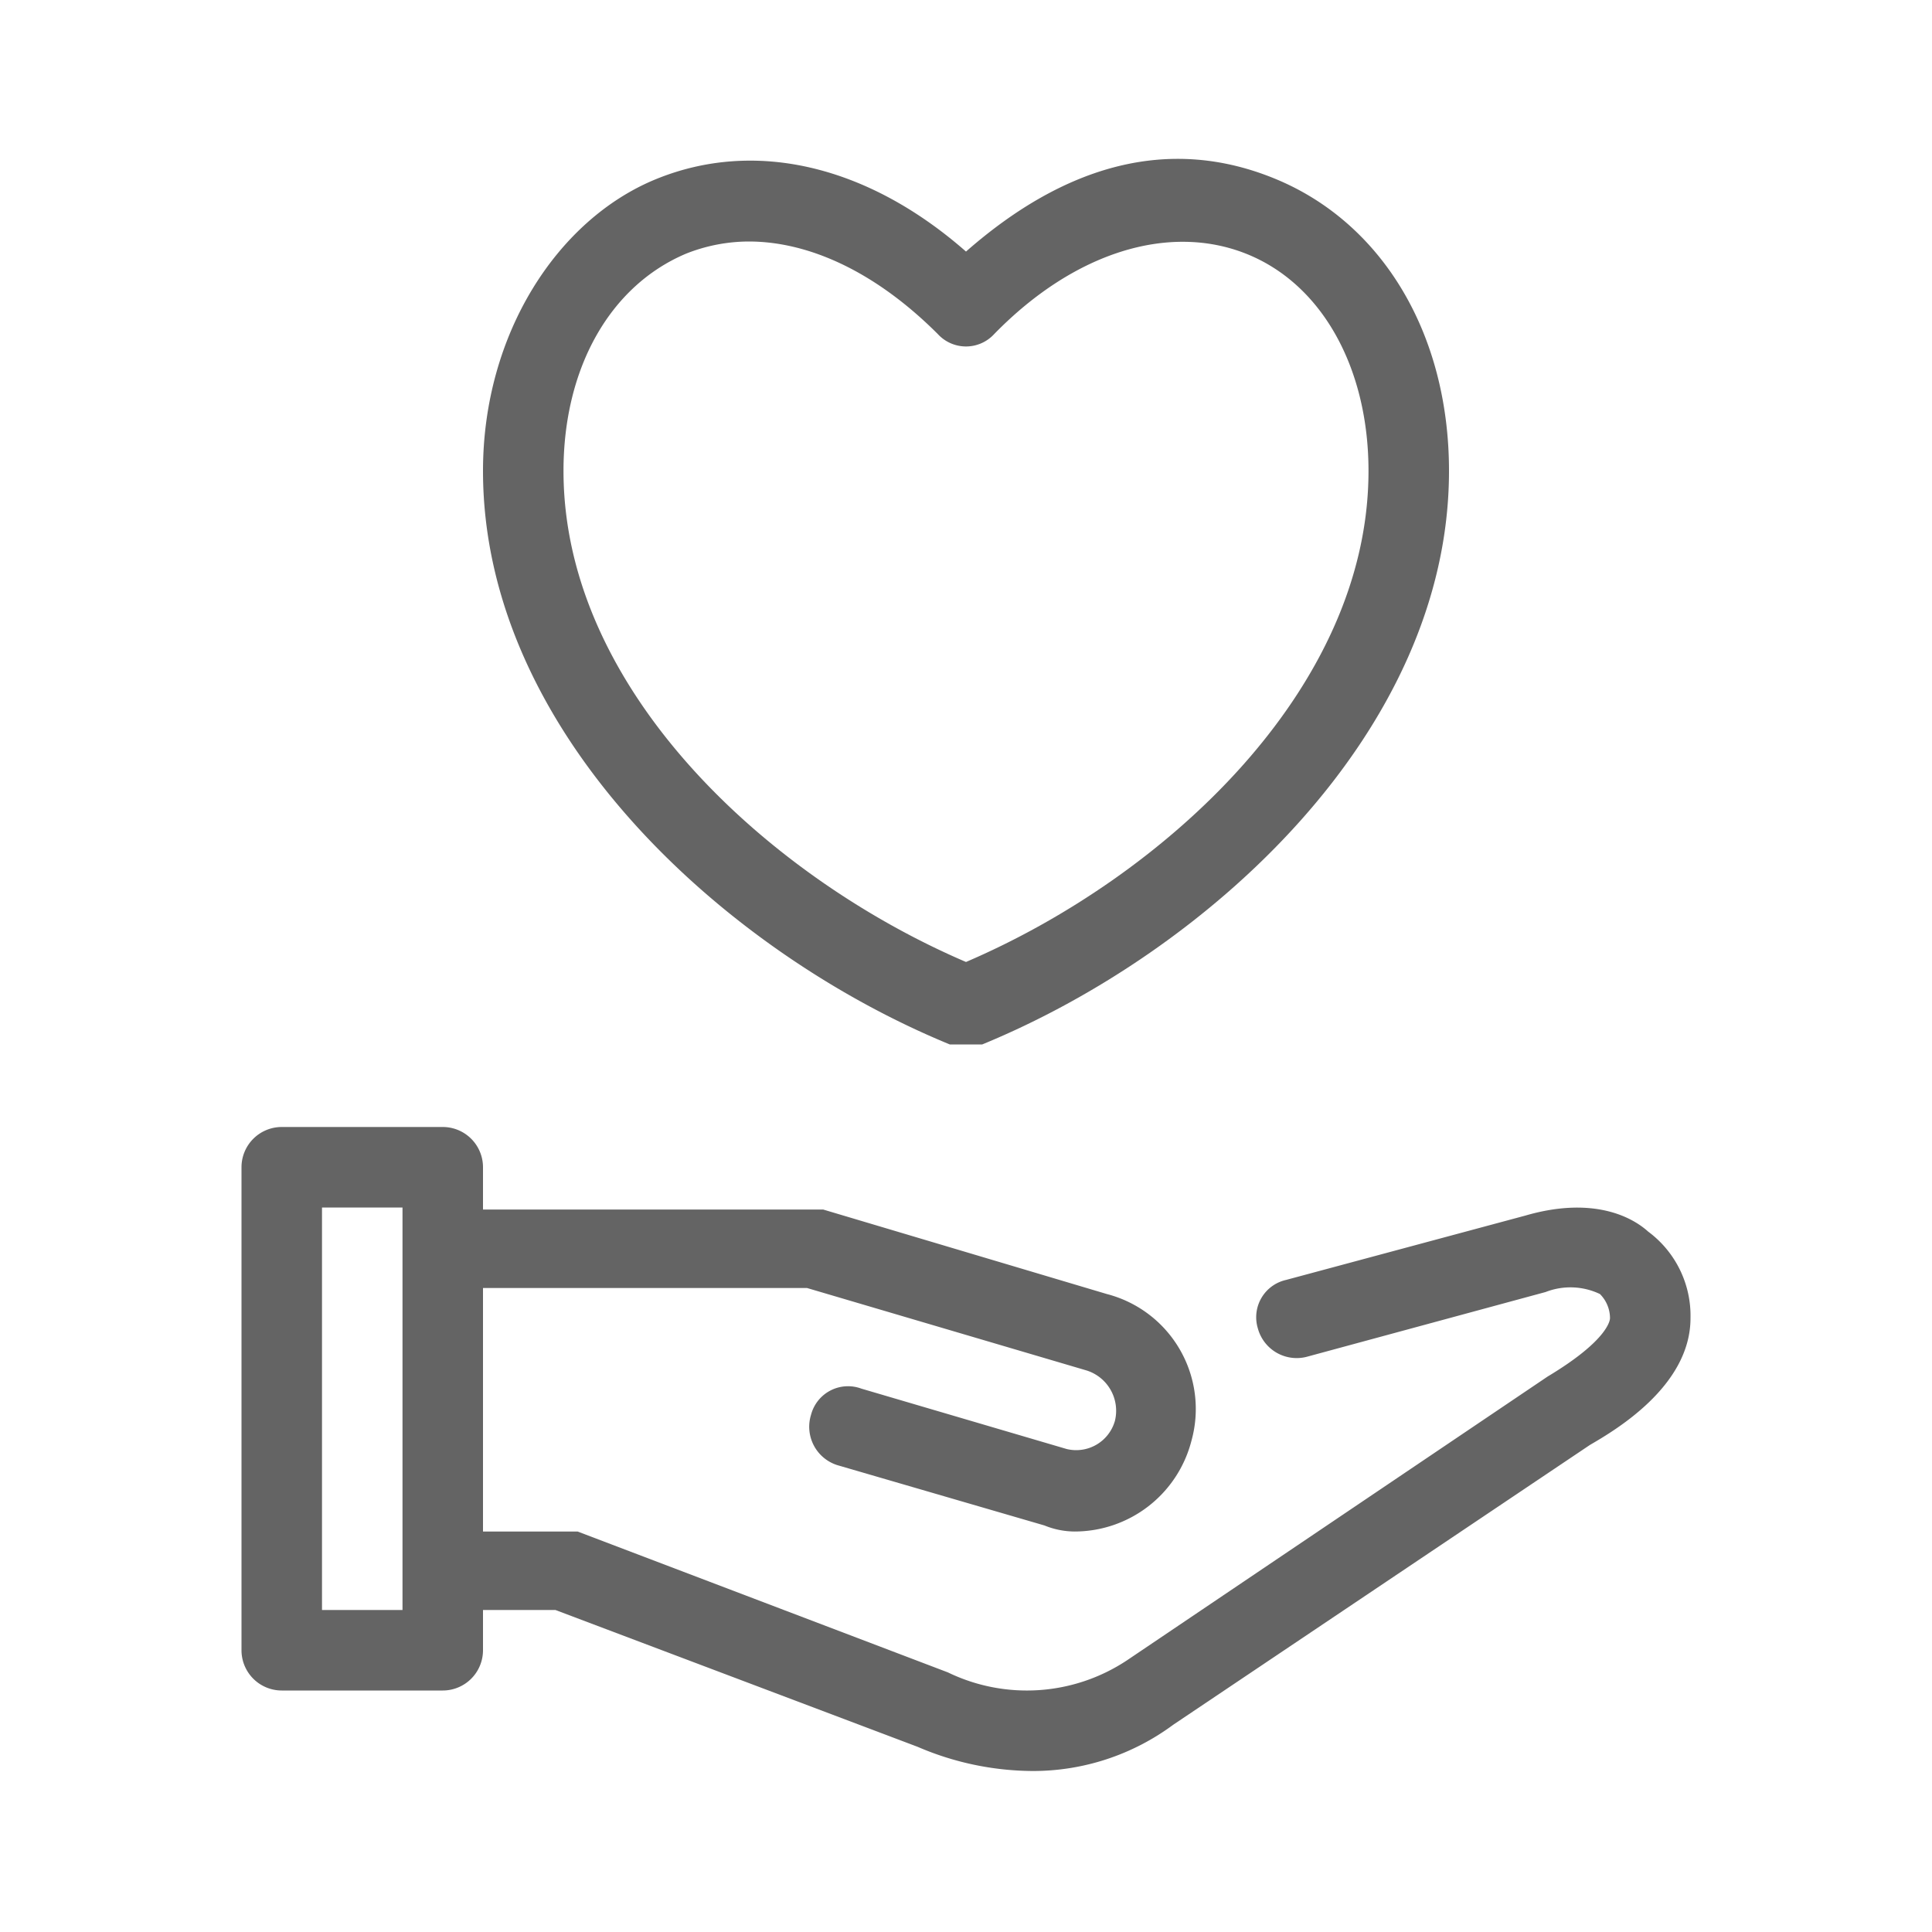 <svg xmlns="http://www.w3.org/2000/svg" viewBox="0 0 96 96">
  <title>kindness, love, charity, give</title>
  <g>
    <path d="M81.9,61.2c-1-.9-3-1.7-6.1-.8L63.9,63.6A1.9,1.9,0,0,0,62.5,66,2,2,0,0,0,65,67.4l11.8-3.2a3.4,3.4,0,0,1,2.7.1,1.7,1.7,0,0,1,.5,1.2c0,.1-.1,1.1-3.1,2.9L56,82.5a9,9,0,0,1-8.9.6l-18.4-7H24V64H40.1L54,68.1a2.1,2.1,0,0,1,1.4,2.5A2,2,0,0,1,53,72L42.8,69a1.9,1.9,0,0,0-2.5,1.3,2,2,0,0,0,1.3,2.5l10.3,3a4,4,0,0,0,1.5.3,6,6,0,0,0,5.8-4.5A5.9,5.9,0,0,0,55,64.3L40.9,60.1H24V58a2,2,0,0,0-2-2H14a2,2,0,0,0-2,2V82a2,2,0,0,0,2,2h8a2,2,0,0,0,2-2V80h3.6l18,6.8A14.6,14.6,0,0,0,51.3,88a11.7,11.7,0,0,0,7-2.3L79,71.8c1.2-.7,5-2.9,5-6.3A5.2,5.2,0,0,0,81.9,61.2ZM20,80H16V60h4Z" fill="#646464"/>
    <path d="M47.2,51.9h1.6C60,47.3,72,36.4,72,23.4c0-6.8-3.3-12.3-8.6-14.5S52.9,8.2,48,12.5C43.1,8.2,37.5,6.9,32.6,8.9S24,16.6,24,23.4C24,36.4,36,47.3,47.2,51.9ZM34.1,12.6a8.5,8.5,0,0,1,3.1-.6c3.1,0,6.4,1.6,9.4,4.6a1.9,1.9,0,0,0,2.8,0c4-4.1,8.7-5.5,12.5-4S68,18.3,68,23.4c0,10.9-10.2,20.2-20,24.4-9.8-4.2-20-13.5-20-24.4C28,18.3,30.3,14.2,34.1,12.6Z" fill="#646464"/>
  </g>
</svg>
